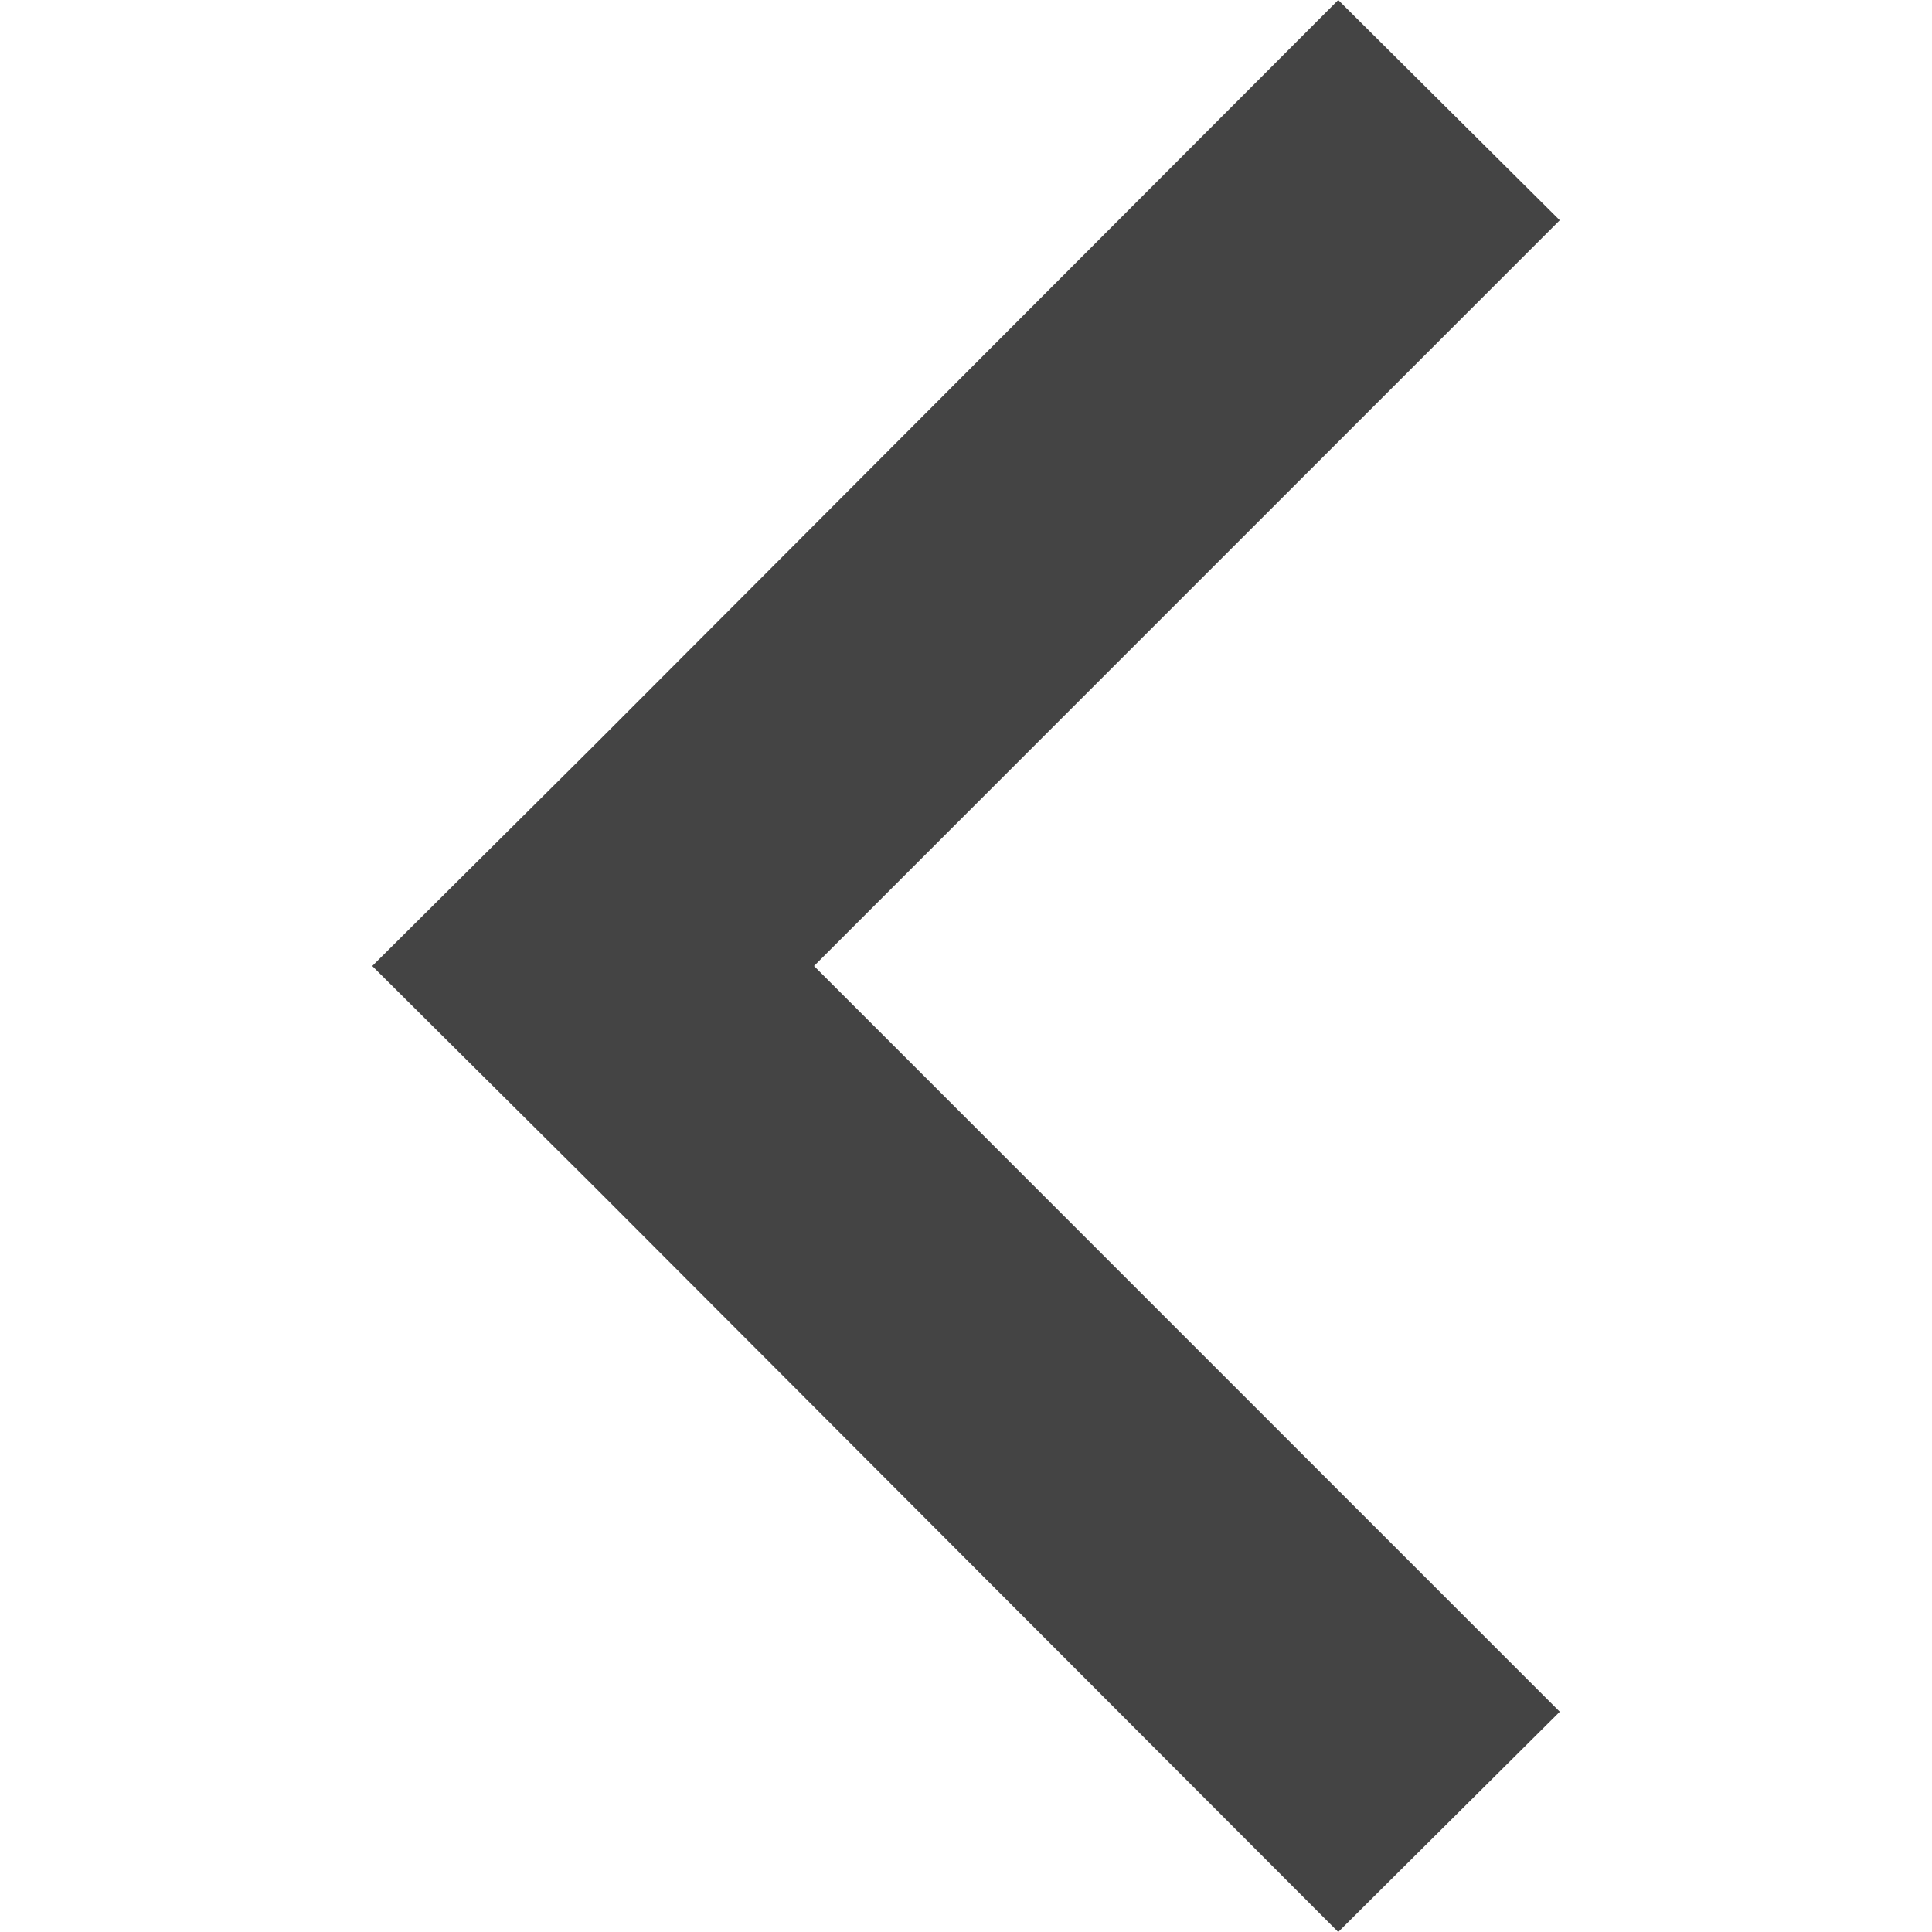 <svg xmlns="http://www.w3.org/2000/svg" xmlns:xlink="http://www.w3.org/1999/xlink" viewBox="0 0 150 150">
<style>polygon{fill:#444;}</style>
<polygon points="46.1,92.1 103.9,150 121.1,132.9 63.2,75 121.1,17.1 103.9,0 46.1,57.9 28.9,75 "/>
</svg>
